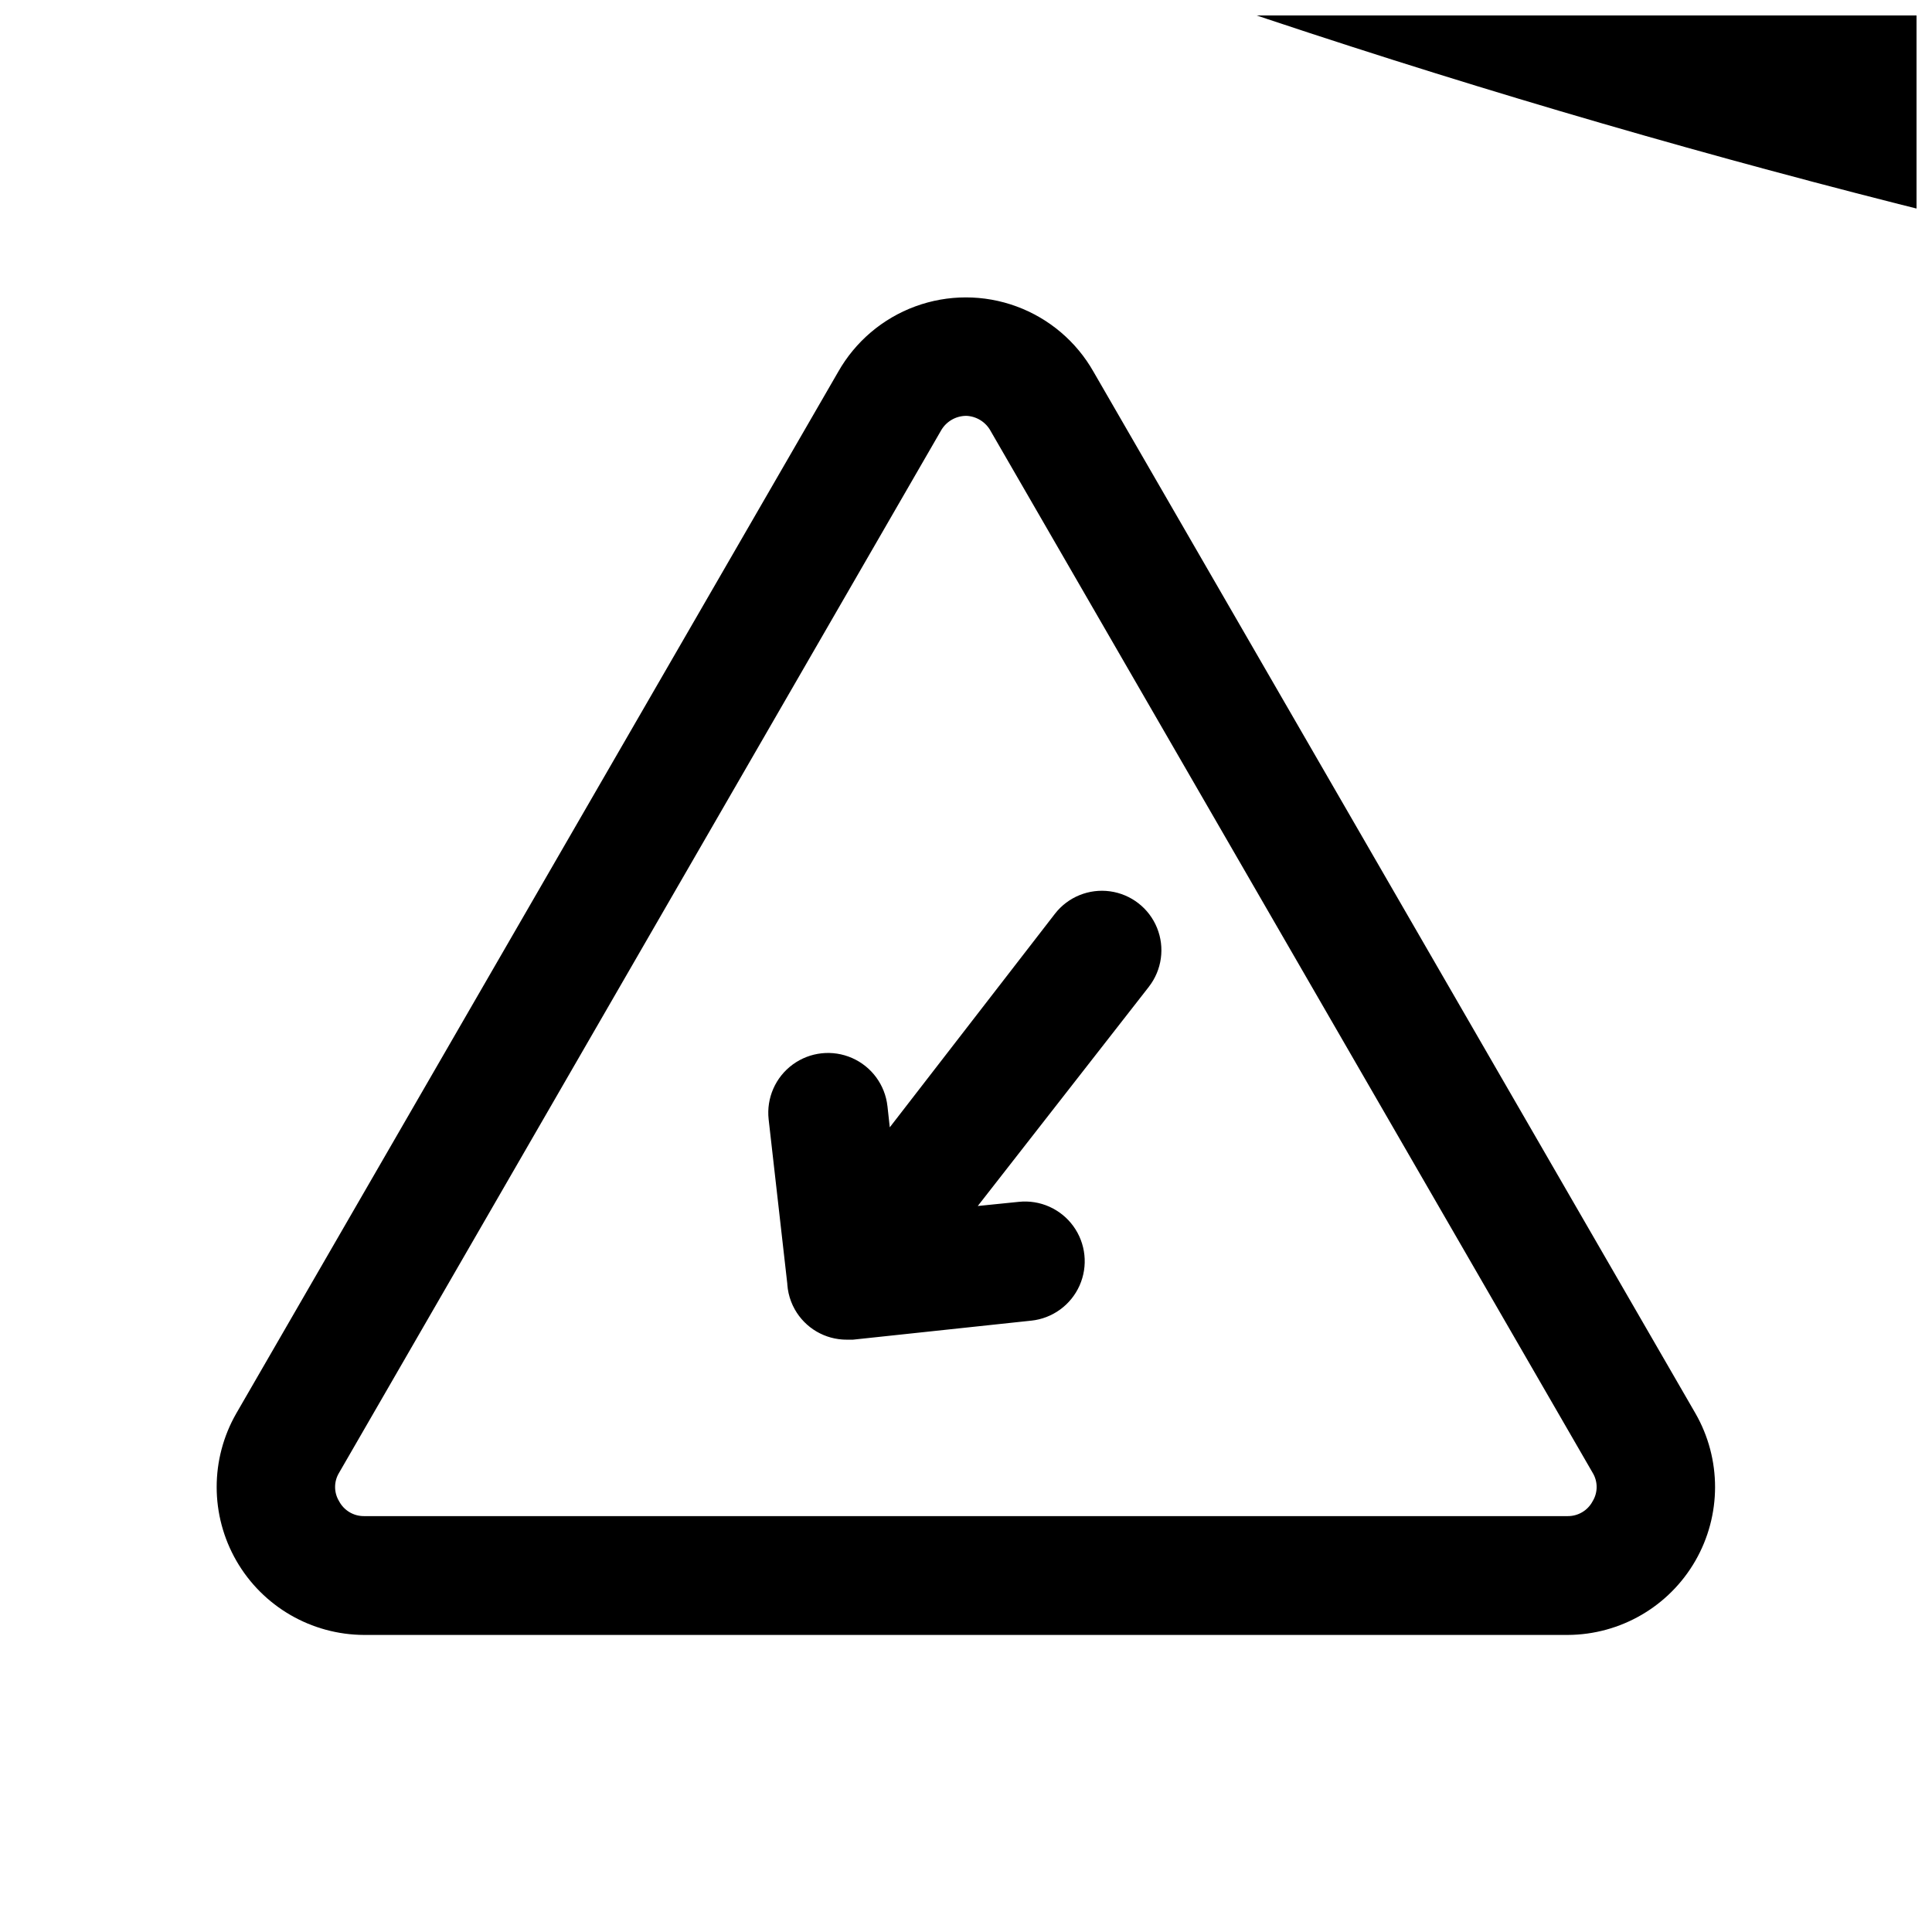 <?xml version="1.0" encoding="UTF-8"?>
<!-- Uploaded to: ICON Repo, www.svgrepo.com, Generator: ICON Repo Mixer Tools -->
<svg width="800px" height="800px" version="1.1" viewBox="144 144 512 512" xmlns="http://www.w3.org/2000/svg">
 <defs>
  <clipPath id="a">
   <path d="m148.09 148.09h503.81v429.91h-503.81z"/>
  </clipPath>
 </defs>
 <g clip-path="url(#a)">
  <path d="m3582.3 577.28h-318.98c-13.961-0.055-26.844-7.527-33.816-19.625-6.973-12.098-6.984-26.992-0.031-39.102l159.49-275.99c4.539-8.027 11.781-14.18 20.438-17.359 8.656-3.18 18.164-3.18 26.82 0 8.656 3.18 15.898 9.332 20.441 17.359l159.49 276.15-0.004-0.004c6.953 12.109 6.941 27.004-0.031 39.102s-19.855 19.574-33.816 19.625zm-159.49-323.07c-2.707 0.039-5.203 1.469-6.613 3.781l-159.48 276.31c-1.422 2.316-1.422 5.234 0 7.555 1.293 2.445 3.844 3.965 6.609 3.938h318.98c2.766 0.027 5.316-1.492 6.613-3.938 1.418-2.32 1.418-5.238 0-7.555l-159.49-276c-1.305-2.457-3.832-4.019-6.613-4.094zm-52.586 259.46v0.004c-3.406 0-6.719-1.105-9.445-3.148-3.965-2.977-6.297-7.641-6.297-12.598v-38.887c-0.035-3.461 1.07-6.836 3.148-9.605l67.699-87.695v0.004c2.551-3.293 6.305-5.441 10.434-5.973 4.133-0.531 8.305 0.598 11.609 3.137l38.414 28.812c3.285 2.539 5.438 6.273 5.984 10.391 0.652 4.156-0.492 8.391-3.152 11.652l-66.281 85.961c-1.984 2.613-4.738 4.539-7.871 5.512l-38.887 11.809v-0.004c-1.738 0.52-3.547 0.73-5.356 0.633zm15.742-49.121v12.121l13.539-4.094 53.688-69.59-12.438-9.445zm-811.45 112.73-318.81 0.004c-13.965-0.055-26.848-7.527-33.82-19.625-6.973-12.098-6.984-26.992-0.031-39.102l159.49-275.99c4.539-8.027 11.785-14.18 20.441-17.359 8.656-3.18 18.16-3.18 26.816 0 8.656 3.18 15.902 9.332 20.441 17.359l159.49 276.15v-0.004c6.953 12.109 6.941 27.004-0.031 39.102-6.973 12.098-19.855 19.574-33.82 19.625zm-159.32-323.07c-2.711 0.039-5.207 1.469-6.613 3.781l-159.49 276.31c-1.418 2.316-1.418 5.234 0 7.555 1.297 2.445 3.848 3.965 6.613 3.938h318.97c2.769 0.027 5.32-1.492 6.613-3.938 1.418-2.32 1.418-5.238 0-7.555l-159.49-276c-1.305-2.457-3.828-4.019-6.609-4.094zm31.488 270.8h-62.977v0.004c-3.797 0.043-7.484-1.289-10.375-3.75-2.894-2.457-4.801-5.879-5.371-9.633l-16.688-109.27c-0.695-4.566 0.652-9.207 3.684-12.691 3.031-3.488 7.441-5.465 12.059-5.414h94.465c4.523 0.008 8.824 1.957 11.809 5.356 2.992 3.406 4.371 7.938 3.777 12.438l-14.641 109.26c-0.5 3.812-2.375 7.309-5.277 9.832-2.898 2.523-6.621 3.898-10.465 3.867zm-49.91-31.488h36.211l10.547-77.773h-58.727zm35.266-77.773h-33.691c-4.176 0-8.18-1.66-11.133-4.609-2.953-2.953-4.613-6.957-4.613-11.133v-36.684c0-4.176 1.66-8.184 4.613-11.133 2.953-2.953 6.957-4.613 11.133-4.613h33.691c4.176 0 8.18 1.66 11.133 4.613 2.953 2.949 4.613 6.957 4.613 11.133v36.684c0 4.176-1.66 8.18-4.613 11.133-2.953 2.949-6.957 4.609-11.133 4.609zm-17.949-31.488h2.203v-5.195h-2.203zm-847.03 193.02h-318.98c-13.961-0.055-26.844-7.527-33.816-19.625s-6.984-26.992-0.031-39.102l159.49-275.99c4.539-8.027 11.781-14.18 20.438-17.359 8.656-3.18 18.164-3.18 26.82 0 8.656 3.18 15.898 9.332 20.441 17.359l159.48 275.99c6.957 12.109 6.941 27.004-0.031 39.102s-19.855 19.57-33.816 19.625zm-166.1-318.98-159.48 276c-1.422 2.316-1.422 5.234 0 7.555 1.293 2.445 3.844 3.965 6.609 3.938h318.98c2.766 0.027 5.316-1.492 6.613-3.938 1.418-2.32 1.418-5.238 0-7.555l-159.49-276c-1.332-2.402-3.863-3.898-6.613-3.898s-5.281 1.496-6.613 3.898zm-26.293 156.18v0.004c0-4.176-1.656-8.18-4.609-11.133-2.953-2.953-6.957-4.613-11.133-4.613h-15.746c-5.625 0-10.82 3-13.633 7.871s-2.812 10.875 0 15.746c2.812 4.871 8.008 7.871 13.633 7.871h15.746c4.203 0 8.23-1.68 11.188-4.668 2.957-2.984 4.598-7.031 4.555-11.234zm110.21 0 0.004 0.004c0-4.176-1.66-8.18-4.613-11.133-2.953-2.953-6.957-4.613-11.133-4.613h-61.559c-5.625 0-10.82 3-13.633 7.871s-2.812 10.875 0 15.746c2.812 4.871 8.008 7.871 13.633 7.871h62.031c4.203 0 8.23-1.68 11.188-4.668 2.961-2.984 4.598-7.031 4.559-11.234zm-110.21 48.648v0.004c0-4.176-1.656-8.18-4.609-11.133-2.953-2.953-6.957-4.613-11.133-4.613h-15.746c-5.625 0-10.82 3.004-13.633 7.875-2.812 4.871-2.812 10.871 0 15.742s8.008 7.871 13.633 7.871h15.746c4.203 0 8.23-1.68 11.188-4.664 2.957-2.988 4.598-7.035 4.555-11.234zm110.21 0 0.004 0.004c0-4.176-1.66-8.18-4.613-11.133s-6.957-4.613-11.133-4.613h-61.559c-5.625 0-10.82 3.004-13.633 7.875-2.812 4.871-2.812 10.871 0 15.742s8.008 7.871 13.633 7.871h62.031c4.203 0 8.23-1.68 11.188-4.664 2.961-2.988 4.598-7.035 4.559-11.234zm-112.25 48.648v0.004c0-4.176-1.656-8.18-4.609-11.133-2.953-2.953-6.957-4.609-11.133-4.609h-15.746c-5.621 0-10.82 3-13.633 7.871s-2.812 10.871 0 15.742 8.012 7.871 13.633 7.871h15.746c4.285 0.129 8.438-1.492 11.496-4.492 3.059-3.004 4.766-7.121 4.719-11.406zm110.21 0 0.004 0.004c0-4.176-1.66-8.18-4.613-11.133-2.953-2.953-6.957-4.609-11.133-4.609h-60.93c-5.625 0-10.82 3-13.633 7.871s-2.812 10.871 0 15.742 8.008 7.871 13.633 7.871h61.875c4.203 0.004 8.23-1.68 11.188-4.664 2.957-2.988 4.598-7.031 4.559-11.234zm-923.39 65.5h-318.97c-13.965-0.055-26.844-7.527-33.82-19.625-6.973-12.098-6.984-26.992-0.031-39.102l159.49-275.99c4.539-8.027 11.785-14.18 20.441-17.359 8.656-3.18 18.16-3.18 26.816 0 8.656 3.18 15.902 9.332 20.441 17.359l159.49 275.99c6.953 12.109 6.941 27.004-0.031 39.102-6.973 12.098-19.855 19.57-33.82 19.625zm-159.48-323.07c-2.75 0.043-5.269 1.543-6.613 3.938l-159.49 276.15c-1.418 2.316-1.418 5.234 0 7.555 1.297 2.445 3.848 3.965 6.613 3.938h318.97c2.769 0.027 5.32-1.492 6.613-3.938 1.418-2.32 1.418-5.238 0-7.555l-159.49-276c-1.305-2.457-3.828-4.019-6.609-4.094zm-29.914 244.82 47.23-5.039v0.004c5.625-0.594 10.508-4.141 12.809-9.305 2.301-5.168 1.672-11.168-1.652-15.746-3.324-4.574-8.836-7.031-14.461-6.438l-10.863 1.102 45.344-58.094-0.004-0.004c3.461-4.441 4.285-10.395 2.168-15.613-2.117-5.215-6.859-8.906-12.438-9.68-5.578-0.773-11.145 1.484-14.605 5.93l-67.699 87.535c-1.883 2.445-3.008 5.391-3.231 8.473-0.227 3.078 0.461 6.156 1.973 8.848 1.367 2.43 3.356 4.457 5.762 5.867 2.406 1.41 5.144 2.156 7.934 2.16zm0 0c4.156-0.434 7.965-2.504 10.594-5.754 2.629-3.25 3.859-7.406 3.418-11.562l-4.879-44.555h-0.004c-0.617-5.625-4.191-10.492-9.371-12.77-5.18-2.277-11.18-1.617-15.742 1.73-4.562 3.348-6.992 8.875-6.375 14.5l5.039 44.398c0.43 3.871 2.273 7.441 5.184 10.031 2.906 2.586 6.668 4.004 10.562 3.981zm-818.69 78.719-318.5 0.004c-6.941-0.039-13.75-1.945-19.703-5.519-5.957-3.574-10.844-8.684-14.145-14.793-3.473-5.918-5.305-12.656-5.305-19.52 0-6.867 1.832-13.605 5.305-19.523l159.49-275.84c3.363-6.023 8.273-11.035 14.227-14.523 5.949-3.488 12.723-5.32 19.621-5.316 6.898-0.004 13.672 1.828 19.625 5.316 5.949 3.488 10.859 8.5 14.227 14.523l159.49 276.15-0.004-0.004c3.477 5.922 5.309 12.66 5.309 19.523s-1.832 13.605-5.309 19.523c-3.402 5.961-8.332 10.914-14.281 14.344-5.949 3.43-12.699 5.219-19.566 5.18zm-165.63-319.45-159.48 276c-1.422 2.316-1.422 5.234 0 7.555 1.293 2.445 3.844 3.965 6.609 3.938h318.98c2.766 0.027 5.316-1.492 6.613-3.938 1.418-2.32 1.418-5.238 0-7.555l-159.49-276c-1.305-2.457-3.832-4.019-6.613-4.094-2.746 0.043-5.266 1.543-6.613 3.938zm51.957 232.86c1.512-2.691 2.195-5.769 1.973-8.848-0.223-3.078-1.348-6.023-3.234-8.469l-68.172-87.379 0.004-0.004c-2.578-3.266-6.34-5.383-10.469-5.883-4.133-0.504-8.293 0.652-11.574 3.207-3.293 2.555-5.438 6.305-5.969 10.438-0.531 4.129 0.594 8.305 3.133 11.605l45.344 58.094-10.863-1.102c-4.156-0.441-8.316 0.789-11.562 3.418-3.25 2.629-5.32 6.441-5.754 10.594-0.441 4.156 0.785 8.316 3.414 11.566 2.629 3.246 6.441 5.316 10.598 5.754l47.23 5.039h2.047c2.832 0.008 5.613-0.75 8.055-2.191 2.438-1.441 4.441-3.512 5.801-5.996zm1.891-5.984 4.879-44.398v0.004c0.441-4.133-0.766-8.27-3.359-11.516-2.598-3.242-6.367-5.328-10.496-5.805-4.156-0.488-8.336 0.699-11.613 3.301-3.277 2.598-5.387 6.398-5.863 10.555l-5.035 44.398c-0.441 4.156 0.785 8.312 3.414 11.562 2.629 3.25 6.441 5.32 10.598 5.754h1.73c3.891 0.023 7.656-1.395 10.562-3.981 2.906-2.59 4.754-6.16 5.184-10.031zm4142.7-915.52h-318.98c-6.894 0.008-13.672-1.828-19.621-5.312-5.949-3.488-10.863-8.504-14.227-14.523-3.477-5.922-5.305-12.66-5.305-19.523s1.828-13.602 5.305-19.523l159.49-275.84c3.363-6.019 8.273-11.031 14.227-14.52 5.949-3.488 12.723-5.324 19.621-5.316 6.898-0.008 13.672 1.828 19.621 5.316 5.953 3.488 10.863 8.5 14.23 14.52l159.49 276.15h-0.004c3.477 5.918 5.305 12.66 5.305 19.523s-1.828 13.602-5.305 19.523c-3.402 5.961-8.332 10.91-14.281 14.34-5.949 3.434-12.699 5.219-19.566 5.18zm-159.49-323.07c-2.707 0.039-5.203 1.465-6.613 3.777l-159.48 276.31c-1.422 2.32-1.422 5.238 0 7.559 1.293 2.445 3.844 3.961 6.609 3.934h318.98c2.766 0.027 5.316-1.488 6.613-3.934 1.418-2.32 1.418-5.238 0-7.559l-159.49-275.99c-1.328-2.434-3.84-3.988-6.613-4.094zm46.129 241.52v-0.004c3.293-2.551 5.441-6.301 5.973-10.434 0.531-4.133-0.598-8.305-3.137-11.605l-45.344-57.938 10.863 1.102c4.156 0.441 8.316-0.789 11.562-3.418 3.25-2.629 5.32-6.441 5.758-10.594 0.438-4.156-0.789-8.316-3.418-11.566-2.629-3.246-6.441-5.316-10.598-5.754l-47.23-5.039c-3.125-0.391-6.297 0.168-9.105 1.598-2.805 1.434-5.117 3.672-6.637 6.434-1.512 2.691-2.199 5.769-1.977 8.848 0.227 3.078 1.348 6.023 3.234 8.469l68.172 87.379v0.004c3.004 3.801 7.594 6.008 12.438 5.981 3.457-0.016 6.801-1.242 9.445-3.465zm-66.914-53.531 4.879-44.398h0.004c0.488-4.18-0.723-8.383-3.356-11.664-2.633-3.285-6.469-5.379-10.656-5.812-4.156-0.441-8.316 0.789-11.562 3.418-3.25 2.629-5.32 6.438-5.754 10.594l-4.879 44.398h-0.004c-0.441 4.133 0.766 8.27 3.359 11.512 2.598 3.246 6.367 5.332 10.496 5.809h1.73c3.871 0.027 7.613-1.371 10.516-3.926 2.902-2.555 4.766-6.09 5.231-9.93zm-827.35 135.08h-318.97c-6.898 0.008-13.672-1.828-19.625-5.312-5.949-3.488-10.859-8.504-14.227-14.523-3.473-5.922-5.305-12.66-5.305-19.523s1.832-13.602 5.305-19.523l159.49-275.84c3.363-6.019 8.277-11.031 14.227-14.52 5.953-3.488 12.727-5.324 19.625-5.316 6.894-0.008 13.672 1.828 19.621 5.316s10.863 8.5 14.227 14.52l159.49 276.15c3.473 5.918 5.305 12.66 5.305 19.523s-1.832 13.602-5.305 19.523c-3.406 5.961-8.336 10.91-14.281 14.34-5.949 3.434-12.703 5.219-19.57 5.18zm-159.48-323.07c-2.711 0.039-5.207 1.465-6.613 3.777l-159.49 276.31c-1.418 2.32-1.418 5.238 0 7.559 1.297 2.445 3.848 3.961 6.613 3.934h318.97c2.769 0.027 5.32-1.488 6.613-3.934 1.418-2.32 1.418-5.238 0-7.559l-159.49-275.99c-1.305-2.457-3.828-4.023-6.609-4.094zm-24.09 238.84 68.172-87.379c1.883-2.445 3.008-5.391 3.234-8.469 0.223-3.078-0.465-6.156-1.977-8.848-1.52-2.762-3.832-5.004-6.637-6.434-2.809-1.434-5.981-1.988-9.105-1.598l-47.23 5.039h-0.004c-4.152 0.434-7.965 2.508-10.594 5.754-2.629 3.25-3.859 7.41-3.418 11.562 0.438 4.156 2.508 7.969 5.758 10.598 3.246 2.629 7.406 3.856 11.562 3.414l10.863-1.102-45.344 58.094v0.004c-2.539 3.301-3.668 7.473-3.137 11.605 0.531 4.133 2.68 7.883 5.973 10.434 2.711 2.203 6.109 3.375 9.602 3.309 4.793-0.023 9.312-2.227 12.281-5.984zm62.977-37v0.004c4.125-0.477 7.898-2.562 10.492-5.809 2.598-3.242 3.805-7.379 3.363-11.512l-5.512-44.398c-0.438-4.156-2.508-7.965-5.754-10.594-3.25-2.629-7.41-3.859-11.566-3.418-4.184 0.434-8.023 2.527-10.656 5.812-2.633 3.281-3.84 7.484-3.356 11.664l4.879 44.398h0.004c0.426 3.867 2.273 7.441 5.18 10.027 2.91 2.59 6.672 4.008 10.562 3.984zm-886.39 121.23h-319.61c-6.894 0.008-13.672-1.828-19.621-5.312-5.949-3.488-10.863-8.504-14.227-14.523-3.473-5.922-5.305-12.66-5.305-19.523s1.832-13.602 5.305-19.523l159.49-275.84c3.363-6.019 8.273-11.031 14.227-14.52 5.949-3.488 12.723-5.324 19.621-5.316 6.898-0.008 13.672 1.828 19.621 5.316 5.953 3.488 10.863 8.5 14.23 14.52l159.48 276c3.477 5.918 5.305 12.656 5.305 19.52 0 6.867-1.828 13.605-5.305 19.523-3.383 5.992-8.305 10.973-14.254 14.434-5.949 3.457-12.711 5.269-19.594 5.246zm-166.73-318.97-159.48 275.99c-1.422 2.32-1.422 5.238 0 7.559 1.293 2.445 3.844 3.961 6.609 3.934h318.98c2.766 0.027 5.316-1.488 6.613-3.934 1.418-2.32 1.418-5.238 0-7.559l-159.49-275.99c-1.348-2.398-3.863-3.894-6.613-3.938-2.746 0.043-5.266 1.539-6.613 3.938zm24.09 236.16v-110.21c0.258-3.301-0.531-6.602-2.254-9.426-1.727-2.828-4.297-5.039-7.352-6.32-2.852-1.227-6-1.578-9.055-1.02-3.055 0.559-5.875 2.012-8.105 4.168l-34.48 33.219v0.004c-2.981 2.953-4.656 6.981-4.656 11.176 0 4.199 1.676 8.223 4.656 11.18 2.957 2.981 6.981 4.656 11.18 4.656 4.199 0 8.223-1.676 11.18-4.656l7.871-7.559v74.785c0 4.176 1.66 8.18 4.609 11.133 2.953 2.953 6.957 4.609 11.133 4.609 4.094-0.121 7.981-1.832 10.828-4.773 2.852-2.938 4.445-6.875 4.445-10.969zm26.293-67.383c2.93-2.953 4.578-6.941 4.578-11.102s-1.648-8.148-4.578-11.098l-31.488-31.488c-2.949-2.934-6.941-4.578-11.102-4.578-4.156 0-8.148 1.645-11.098 4.578-2.934 2.949-4.578 6.938-4.578 11.098s1.645 8.148 4.578 11.102l31.488 31.488c2.984 3.043 7.074 4.746 11.336 4.723 4.164-0.227 8.074-2.094 10.863-5.195zm-891.9 150.2h-318.97c-6.898 0.008-13.672-1.828-19.621-5.312-5.953-3.488-10.863-8.504-14.23-14.523-3.473-5.922-5.305-12.66-5.305-19.523s1.832-13.602 5.305-19.523l159.49-275.84c3.363-6.019 8.277-11.031 14.227-14.52 5.953-3.488 12.727-5.324 19.625-5.316 6.894-0.008 13.672 1.828 19.621 5.316 5.949 3.488 10.863 8.5 14.227 14.52l159.49 276c3.473 5.918 5.305 12.656 5.305 19.52 0 6.867-1.832 13.605-5.305 19.523-3.387 5.992-8.305 10.973-14.254 14.434-5.949 3.457-12.715 5.269-19.598 5.246zm-166.1-318.97-159.49 275.99c-1.418 2.32-1.418 5.238 0 7.559 1.297 2.445 3.848 3.961 6.613 3.934h318.97c2.769 0.027 5.32-1.488 6.613-3.934 1.418-2.32 1.418-5.238 0-7.559l-159.49-275.99c-1.344-2.398-3.863-3.894-6.609-3.938-2.75 0.043-5.269 1.539-6.613 3.938zm14.484 250.33v-0.004c2.844-1.203 5.273-3.219 6.981-5.797 1.707-2.574 2.621-5.594 2.621-8.688v-110.21c0-4.176-1.656-8.18-4.609-11.133s-6.957-4.609-11.133-4.609-8.18 1.656-11.133 4.609-4.613 6.957-4.613 11.133v73.684l-7.871-7.559c-2.957-2.981-6.981-4.656-11.176-4.656-4.199 0-8.223 1.676-11.18 4.656-2.981 2.957-4.656 6.981-4.656 11.18 0 4.195 1.676 8.223 4.656 11.176l34.48 33.219v0.004c2.957 2.848 6.91 4.43 11.02 4.406 2.297 0.016 4.566-0.527 6.613-1.574zm5.039-3.465 31.488-31.488c2.93-2.949 4.578-6.941 4.578-11.102 0-4.16-1.648-8.148-4.578-11.098-2.953-2.934-6.941-4.578-11.102-4.578s-8.148 1.645-11.098 4.578l-31.488 31.488c-2.934 2.949-4.578 6.938-4.578 11.098 0 4.16 1.645 8.152 4.578 11.102 2.957 2.852 6.91 4.434 11.02 4.406 4.184 0.023 8.207-1.617 11.18-4.566zm-861.04 72.266h-318.98c-6.91-0.012-13.695-1.867-19.648-5.387-5.953-3.516-10.855-8.559-14.199-14.609-3.473-5.922-5.305-12.66-5.305-19.523s1.832-13.602 5.305-19.523l159.49-275.84c3.363-6.019 8.273-11.031 14.227-14.52 5.949-3.488 12.723-5.324 19.621-5.316 6.898-0.008 13.672 1.828 19.625 5.316 5.949 3.488 10.859 8.5 14.227 14.52l159.49 276.15h-0.004c3.477 5.918 5.309 12.66 5.309 19.523s-1.832 13.602-5.309 19.523c-3.402 5.961-8.332 10.91-14.281 14.34-5.949 3.434-12.699 5.219-19.566 5.18zm-166.1-319.13-159.48 275.99c-1.422 2.32-1.422 5.238 0 7.559 1.293 2.445 3.844 3.961 6.609 3.934h318.98c2.766 0.027 5.316-1.488 6.613-3.934 1.418-2.32 1.418-5.238 0-7.559l-159.49-275.99c-1.348-2.398-3.863-3.894-6.613-3.938-2.746 0.043-5.266 1.539-6.613 3.938zm-22.355 247.02 79.824-76.832c2.981-2.953 4.656-6.981 4.656-11.176 0-4.199-1.676-8.223-4.656-11.18-2.953-2.934-6.941-4.578-11.102-4.578-4.16 0-8.148 1.645-11.098 4.578l-79.824 76.832c-2.934 2.949-4.578 6.938-4.578 11.098 0 4.16 1.645 8.152 4.578 11.102 2.957 3.102 7.051 4.863 11.336 4.879 4.121-0.141 8.02-1.895 10.863-4.879zm78.719 1.418c2.934-2.949 4.578-6.941 4.578-11.102 0-4.16-1.645-8.148-4.578-11.098l-76.832-79.824h0.004c-2.949-2.93-6.941-4.578-11.102-4.578-4.16 0-8.148 1.648-11.098 4.578-2.981 2.957-4.656 6.981-4.656 11.18s1.676 8.223 4.656 11.18l76.832 79.824-0.004-0.004c2.984 3.043 7.074 4.75 11.336 4.723 3.977-0.301 7.691-2.102 10.395-5.039zm4140.7-936.93h-319.45c-6.879 0.023-13.645-1.789-19.594-5.246-5.949-3.461-10.871-8.441-14.254-14.434-3.477-5.918-5.305-12.66-5.305-19.523 0-6.863 1.828-13.602 5.305-19.523l159.49-276.15c3.383-5.992 8.305-10.973 14.254-14.434 5.949-3.457 12.711-5.269 19.594-5.246 6.883-0.023 13.645 1.789 19.594 5.246 5.949 3.461 10.871 8.441 14.258 14.434l159.49 276.15-0.004-0.004c3.477 5.922 5.305 12.66 5.305 19.523 0 6.863-1.828 13.605-5.305 19.523-3.402 5.961-8.332 10.914-14.281 14.344-5.949 3.43-12.699 5.219-19.566 5.18zm-159.96-323.23c-2.707 0.039-5.203 1.469-6.613 3.781l-159.49 276.15 0.004-0.004c-1.422 2.32-1.422 5.238 0 7.559 1.293 2.445 3.844 3.965 6.609 3.938h318.98c2.766 0.027 5.316-1.492 6.613-3.938 1.418-2.32 1.418-5.238 0-7.559l-159.49-275.84c-1.305-2.457-3.832-4.019-6.613-4.094zm0 278.04v0.004c-15.281 0.02-30.191-4.711-42.668-13.543-16.004-11.398-26.867-28.656-30.227-48.016-3.266-19.363 1.262-39.23 12.594-55.262 11.422-15.961 28.691-26.758 48.039-30.031 19.348-3.273 39.207 1.238 55.242 12.555 15.883 11.168 26.742 28.129 30.23 47.23 3.301 19.363-1.23 39.242-12.598 55.262-13.809 19.852-36.43 31.719-60.613 31.805zm0-116.51v0.004c-13.809 0.047-26.754 6.723-34.793 17.949-6.418 9.152-9.016 20.449-7.242 31.488 1.977 11.125 8.254 21.02 17.477 27.551 9.227 6.469 20.633 9.039 31.746 7.152 11.109-1.887 21.031-8.074 27.605-17.227 6.418-9.156 9.016-20.449 7.242-31.488-1.977-11.125-8.254-21.023-17.473-27.555-7.156-5.141-15.75-7.894-24.562-7.871zm47.23 4.094-25.82-18.262-68.641 95.254 25.82 18.105zm-894.73 157.44-319.6 0.004c-6.883 0.023-13.645-1.789-19.594-5.25-5.953-3.457-10.871-8.438-14.258-14.43-3.473-5.922-5.305-12.66-5.305-19.523 0-6.863 1.832-13.602 5.305-19.523l159.49-275.99c3.387-5.992 8.305-10.973 14.254-14.434 5.949-3.457 12.715-5.269 19.598-5.246 6.879-0.023 13.645 1.789 19.594 5.246 5.949 3.461 10.871 8.441 14.254 14.434l159.49 276.15v-0.004c3.473 5.922 5.305 12.66 5.305 19.523 0 6.863-1.832 13.605-5.305 19.523-3.406 5.961-8.336 10.914-14.281 14.344-5.949 3.43-12.703 5.219-19.57 5.18zm-160.11-323.07c-2.711 0.039-5.207 1.469-6.613 3.781l-159.49 276.15v-0.004c-1.418 2.32-1.418 5.238 0 7.559 1.297 2.445 3.848 3.965 6.613 3.938h318.97c2.769 0.027 5.32-1.492 6.613-3.938 1.418-2.32 1.418-5.238 0-7.559l-159.49-275.84c-1.305-2.457-3.828-4.019-6.609-4.094zm53.531 263.55-53.531-28.184-53.531 28.184 10.234-59.672-43.297-42.348 59.828-8.66 26.766-54.316 26.766 54.16 59.828 8.66-43.297 42.195zm-53.531-62.977 11.652 6.141-2.203-12.91 9.445-9.289-13.066-1.891-5.824-11.809-5.824 11.809-13.066 1.891 9.445 9.289-2.203 12.91zm-848.13 123.28h-318.98c-6.977-0.07-13.805-2.023-19.762-5.652-5.957-3.629-10.824-8.805-14.086-14.973-3.473-5.918-5.305-12.656-5.305-19.52 0-6.863 1.832-13.605 5.305-19.523l159.49-275.84c3.363-6.023 8.273-11.035 14.227-14.523 5.949-3.488 12.723-5.32 19.621-5.312 6.898-0.008 13.672 1.824 19.621 5.312 5.953 3.488 10.863 8.5 14.23 14.523l159.49 276.15-0.004-0.004c3.477 5.922 5.305 12.66 5.305 19.523 0 6.863-1.828 13.605-5.305 19.523-3.402 5.961-8.332 10.914-14.281 14.344s-12.699 5.219-19.566 5.18zm-166.1-319.76-159.48 276c-1.422 2.316-1.422 5.238 0 7.555 1.293 2.445 3.844 3.965 6.609 3.938h318.98c2.766 0.027 5.316-1.492 6.613-3.938 1.418-2.316 1.418-5.238 0-7.555l-159.49-276c-1.348-2.394-3.863-3.894-6.613-3.934-2.746 0.039-5.266 1.539-6.613 3.934zm62.031 213.02h-110.21v0.004c-5.559-0.004-10.703-2.934-13.539-7.715-2.812-4.871-2.812-10.875 0-15.746l55.418-102.49c1.809-3.348 4.766-5.93 8.328-7.266 3.562-1.336 7.488-1.336 11.055 0 3.562 1.336 6.519 3.918 8.328 7.266l54.473 101.86c1.383 2.394 2.109 5.109 2.109 7.871 0 2.766-0.727 5.481-2.109 7.875-1.359 2.484-3.363 4.555-5.801 5.996s-5.223 2.195-8.055 2.188zm-84.387-31.488h57.938l-28.969-53.84zm100.13 54.637c0-4.176-1.66-8.184-4.613-11.133-2.953-2.953-6.957-4.613-11.133-4.613h-110.21c-4.176 0-8.18 1.66-11.133 4.613-2.953 2.949-4.609 6.957-4.609 11.133 0 4.172 1.656 8.18 4.609 11.133 2.953 2.949 6.957 4.609 11.133 4.609h110.21c4.176 0 8.18-1.66 11.133-4.609 2.953-2.953 4.613-6.961 4.613-11.133zm-919.3 82.656h-318.97c-6.883 0.02-13.645-1.789-19.594-5.25-5.949-3.457-10.871-8.441-14.258-14.434-3.473-5.918-5.305-12.656-5.305-19.52 0-6.863 1.832-13.605 5.305-19.523l159.49-275.84c3.363-6.023 8.277-11.035 14.227-14.523 5.953-3.488 12.727-5.32 19.625-5.312 6.894-0.008 13.672 1.824 19.621 5.312 5.949 3.488 10.863 8.5 14.227 14.523l159.49 276.15v-0.004c3.473 5.922 5.305 12.66 5.305 19.523 0 6.863-1.832 13.605-5.305 19.523-3.406 5.961-8.336 10.914-14.281 14.344-5.949 3.43-12.703 5.219-19.57 5.18zm-166.1-318.82-159.49 276c-1.418 2.316-1.418 5.238 0 7.555 1.297 2.445 3.848 3.965 6.613 3.938h318.97c2.769 0.027 5.32-1.492 6.613-3.938 1.418-2.316 1.418-5.238 0-7.555l-159.49-276c-1.344-2.394-3.863-3.894-6.609-3.934-2.75 0.039-5.269 1.539-6.613 3.934zm53.844 281.98c-4.363-0.012-8.527-1.836-11.492-5.039l-41.723-44.242-41.25 0.004c-4.176 0-8.18-1.66-11.133-4.613-2.953-2.953-4.609-6.957-4.609-11.133v-47.23c0-4.176 1.656-8.18 4.609-11.133 2.953-2.953 6.957-4.613 11.133-4.613h41.094l42.98-41.562c2.215-2.184 5.023-3.664 8.078-4.254 3.055-0.586 6.215-0.258 9.082 0.949 2.871 1.215 5.316 3.254 7.027 5.859 1.707 2.609 2.606 5.664 2.578 8.781v141.7c-0.027 3.129-0.988 6.176-2.754 8.754-1.766 2.578-4.262 4.574-7.164 5.731-1.98 1.145-4.184 1.84-6.457 2.047zm-78.719-80.766h32.906-0.004c4.309 0.059 8.406 1.879 11.336 5.039l18.738 20.309v-64.867l-20.781 20.152h-0.004c-2.957 2.852-6.91 4.434-11.02 4.41h-31.172zm-816.33 117.77h-319.29c-6.894 0.008-13.672-1.828-19.621-5.316-5.949-3.488-10.863-8.5-14.227-14.523-3.473-5.918-5.305-12.656-5.305-19.52 0-6.863 1.832-13.605 5.305-19.523l159.49-275.84c3.363-6.023 8.273-11.035 14.227-14.523 5.949-3.488 12.723-5.32 19.621-5.312 6.898-0.008 13.672 1.824 19.625 5.312 5.949 3.488 10.859 8.5 14.227 14.523l159.49 276.15-0.004-0.004c3.477 5.922 5.309 12.66 5.309 19.523 0 6.863-1.832 13.605-5.309 19.523-3.402 5.961-8.332 10.914-14.281 14.344-5.949 3.43-12.699 5.219-19.566 5.18zm-166.42-318.98-159.49 276.15h0.004c-1.422 2.32-1.422 5.238 0 7.559 1.293 2.441 3.844 3.961 6.609 3.934h318.98c2.766 0.027 5.316-1.492 6.613-3.934 1.418-2.32 1.418-5.238 0-7.559l-159.49-276.15c-1.348-2.394-3.863-3.894-6.613-3.934-2.746 0.039-5.266 1.539-6.613 3.934zm77.777 197.27c0-4.176-1.66-8.18-4.613-11.133-2.949-2.953-6.957-4.609-11.133-4.609h-110.21c-4.176 0-8.18 1.656-11.133 4.609s-4.609 6.957-4.609 11.133c0 4.176 1.656 8.18 4.609 11.133s6.957 4.613 11.133 4.613h110.21c4.203 0 8.234-1.68 11.191-4.668 2.957-2.988 4.598-7.031 4.555-11.234zm4118.8-885.76-318.98 0.004c-6.879 0.02-13.645-1.789-19.594-5.25-5.949-3.457-10.871-8.441-14.254-14.43-3.477-5.922-5.305-12.66-5.305-19.523s1.828-13.605 5.305-19.523l159.49-276.15c3.383-5.988 8.305-10.973 14.254-14.43 5.949-3.461 12.711-5.273 19.594-5.25 6.883-0.023 13.645 1.789 19.594 5.25 5.949 3.457 10.871 8.441 14.258 14.43l159.49 276.15h-0.004c3.477 5.918 5.305 12.66 5.305 19.523s-1.828 13.602-5.305 19.523c-3.402 5.961-8.332 10.91-14.281 14.34-5.949 3.434-12.699 5.219-19.566 5.18zm-159.49-323.22c-2.707 0.039-5.203 1.465-6.613 3.777l-159.49 276.15h0.004c-1.422 2.32-1.422 5.238 0 7.555 1.293 2.445 3.844 3.965 6.609 3.938h318.98c2.766 0.027 5.316-1.492 6.613-3.938 1.418-2.316 1.418-5.234 0-7.555l-159.49-275.84c-1.305-2.457-3.832-4.019-6.613-4.094zm15.742 256.63v-110.21l0.004-0.004c0-4.176-1.66-8.18-4.613-11.133-2.953-2.949-6.957-4.609-11.133-4.609s-8.18 1.66-11.133 4.609c-2.953 2.953-4.609 6.957-4.609 11.133v110.21c0 4.176 1.656 8.18 4.609 11.133s6.957 4.609 11.133 4.609c4.289 0.004 8.391-1.742 11.363-4.832 2.969-3.09 4.551-7.258 4.383-11.539zm55.418-55.418 0.004-0.004c0-4.172-1.66-8.18-4.613-11.133-2.953-2.949-6.957-4.609-11.133-4.609h-110.21c-4.176 0-8.18 1.66-11.133 4.609-2.953 2.953-4.609 6.961-4.609 11.133 0 4.176 1.656 8.184 4.609 11.133 2.953 2.953 6.957 4.613 11.133 4.613h110.21c4.176 0 8.18-1.66 11.133-4.613 2.953-2.949 4.613-6.957 4.613-11.133zm-919.3 121.86-318.97-0.004c-6.883 0.023-13.645-1.789-19.594-5.246-5.953-3.457-10.871-8.441-14.258-14.434-3.473-5.918-5.305-12.656-5.305-19.523 0-6.863 1.832-13.602 5.305-19.52l159.49-276c3.387-5.988 8.305-10.973 14.254-14.43 5.949-3.461 12.715-5.273 19.598-5.25 6.879-0.023 13.645 1.789 19.594 5.25 5.949 3.457 10.871 8.441 14.254 14.43l159.49 276.15c3.473 5.918 5.305 12.66 5.305 19.523s-1.832 13.602-5.305 19.523c-3.406 5.961-8.336 10.91-14.281 14.34-5.949 3.434-12.703 5.219-19.57 5.18zm-159.48-323.07c-2.711 0.039-5.207 1.465-6.613 3.777l-159.49 276.15c-1.418 2.32-1.418 5.238 0 7.555 1.297 2.445 3.848 3.965 6.613 3.938h318.97c2.769 0.027 5.32-1.492 6.613-3.938 1.418-2.316 1.418-5.234 0-7.555l-159.49-275.84c-1.305-2.457-3.828-4.019-6.609-4.094zm14.801 192.08v-110.21l-0.004-0.004c-0.223-3.852-1.855-7.484-4.582-10.215-2.731-2.727-6.363-4.359-10.215-4.582-3.879 0.227-7.535 1.883-10.266 4.641-2.734 2.762-4.348 6.438-4.535 10.316v110.21c0.188 3.879 1.801 7.555 4.535 10.312 2.731 2.762 6.387 4.418 10.266 4.644 3.902-0.23 7.578-1.906 10.316-4.703 2.734-2.793 4.332-6.504 4.481-10.41zm0.945 62.977v-20.469h-0.004c0-4.176-1.66-8.18-4.609-11.133-2.953-2.953-6.957-4.609-11.133-4.609s-8.184 1.656-11.133 4.609c-2.953 2.953-4.613 6.957-4.613 11.133v20.469c0 4.176 1.66 8.18 4.613 11.133 2.949 2.953 6.957 4.609 11.133 4.609 4.016 0.008 7.883-1.52 10.809-4.273 2.93-2.75 4.691-6.516 4.934-10.523zm-863.88 67.543-318.98-0.004c-6.848 0.055-13.594-1.707-19.539-5.109-5.945-3.402-10.883-8.32-14.309-14.254-3.473-5.918-5.305-12.66-5.305-19.523 0-6.863 1.832-13.602 5.305-19.523l159.49-275.84c3.363-6.019 8.273-11.031 14.227-14.52 5.949-3.488 12.723-5.324 19.621-5.316 6.898-0.008 13.672 1.828 19.621 5.316 5.953 3.488 10.863 8.5 14.23 14.52l159.49 276.15h-0.004c3.477 5.918 5.305 12.66 5.305 19.523s-1.828 13.602-5.305 19.523c-3.402 5.961-8.332 10.91-14.281 14.34-5.949 3.434-12.699 5.219-19.566 5.18zm-166.11-318.5-159.48 275.99c-1.422 2.32-1.422 5.238 0 7.559 1.293 2.445 3.844 3.961 6.609 3.934h318.98c2.766 0.027 5.316-1.488 6.613-3.934 1.418-2.32 1.418-5.238 0-7.559l-159.49-275.99c-1.348-2.398-3.863-3.894-6.613-3.938-2.746 0.043-5.266 1.539-6.613 3.938zm78.719 266.23h-144.05c-4.176 0-8.18-1.656-11.133-4.609s-4.613-6.957-4.613-11.133v-97.77c0-4.176 1.66-8.184 4.613-11.133 2.953-2.953 6.957-4.613 11.133-4.613h143.9-0.004c4.176 0 8.18 1.66 11.133 4.613 2.953 2.949 4.613 6.957 4.613 11.133v97.77c-0.043 4.148-1.719 8.113-4.668 11.031-2.949 2.918-6.93 4.555-11.078 4.555zm-128.16-31.488h112.41v-66.281h-112.57zm65.652-15.742 71.949-53.688h0.004c3.34-2.504 5.547-6.234 6.141-10.367 0.59-4.137-0.488-8.336-2.992-11.676-2.504-3.34-6.234-5.547-10.367-6.137-4.137-0.594-8.332 0.484-11.676 2.988l-62.977 47.23-62.977-47.23h0.004c-3.344-2.504-7.539-3.582-11.676-2.988-4.133 0.59-7.863 2.797-10.367 6.137s-3.582 7.539-2.992 11.676c0.59 4.133 2.801 7.863 6.141 10.367l71.949 53.688c2.727 2.043 6.039 3.148 9.449 3.148 3.691 0.133 7.316-1.039 10.23-3.305zm-857.58 100.13h-319.13c-6.914-0.012-13.699-1.867-19.652-5.383-5.949-3.519-10.855-8.562-14.199-14.613-3.473-5.918-5.305-12.66-5.305-19.523 0-6.863 1.832-13.602 5.305-19.523l159.49-275.84c3.363-6.019 8.277-11.031 14.227-14.52 5.953-3.488 12.727-5.324 19.625-5.316 6.894-0.008 13.672 1.828 19.621 5.316 5.949 3.488 10.863 8.5 14.227 14.52l159.49 276.15c3.473 5.918 5.305 12.66 5.305 19.523s-1.832 13.602-5.305 19.523c-3.406 5.961-8.336 10.91-14.281 14.34-5.949 3.434-12.703 5.219-19.57 5.18zm-166.25-319.13-159.49 275.99c-1.418 2.32-1.418 5.238 0 7.559 1.297 2.445 3.848 3.961 6.613 3.934h318.97c2.769 0.027 5.32-1.488 6.613-3.934 1.418-2.32 1.418-5.238 0-7.559l-159.49-275.99c-1.344-2.398-3.863-3.894-6.609-3.938-2.75 0.043-5.269 1.539-6.613 3.938zm-8.031 221.99c-14.062-0.168-27.508-5.816-37.469-15.746-10.41-9.953-16.449-23.625-16.805-38.023-0.352-14.398 5.008-28.352 14.914-38.809 9.961-10.453 23.668-16.527 38.102-16.879 14.438-0.355 28.426 5.039 38.887 14.992 10.516 9.914 16.59 23.648 16.848 38.102 0.145 14.496-5.523 28.445-15.746 38.727-9.969 10.891-23.969 17.207-38.73 17.477zm0-77.145v-0.004c-6.297-0.023-12.332 2.539-16.688 7.086-4.176 4.383-6.438 10.246-6.289 16.301 0.145 6.051 2.691 11.801 7.074 15.973 4.394 4.227 10.289 6.519 16.383 6.371 6.09-0.148 11.871-2.723 16.051-7.156 4.086-4.219 6.348-9.871 6.297-15.746-0.191-5.977-2.738-11.633-7.082-15.742-4.035-4.379-9.641-6.984-15.586-7.242zm78.719 97.93 0.004-0.004c2.93-2.949 4.578-6.941 4.578-11.102 0-4.156-1.648-8.148-4.578-11.098l-39.832-37.629c-2.953-2.934-6.941-4.578-11.102-4.578-4.16 0-8.148 1.645-11.098 4.578-2.934 2.949-4.578 6.941-4.578 11.102 0 4.156 1.645 8.148 4.578 11.098l39.676 37.629h-0.004c2.922 2.812 6.812 4.391 10.863 4.406 4.512 0.289 8.926-1.375 12.125-4.562zm-913.16 76.359-318.03-0.004c-6.91-0.012-13.695-1.867-19.648-5.383-5.953-3.519-10.855-8.562-14.199-14.613-3.473-5.918-5.305-12.66-5.305-19.523 0-6.863 1.832-13.602 5.305-19.523l159.49-275.84c3.363-6.019 8.273-11.031 14.227-14.52 5.949-3.488 12.723-5.324 19.621-5.316 6.898-0.008 13.672 1.828 19.625 5.316 5.949 3.488 10.859 8.5 14.227 14.52l159.49 276.15h-0.004c3.477 5.918 5.309 12.66 5.309 19.523s-1.832 13.602-5.309 19.523c-3.402 5.961-8.332 10.91-14.281 14.34-5.949 3.434-12.699 5.219-19.566 5.18zm-165.15-319.14-159.49 276.15 0.004-0.004c-1.422 2.32-1.422 5.238 0 7.559 1.293 2.445 3.844 3.965 6.609 3.938h318.98c2.766 0.027 5.316-1.492 6.613-3.938 1.418-2.32 1.418-5.238 0-7.559l-159.49-276.15c-1.348-2.398-3.863-3.894-6.613-3.938-2.746 0.043-5.266 1.539-6.613 3.938zm-10.391 141.7h-31.488v15.742l-14.484 0.004v31.488h45.656zm78.719 15.742-14.48 0.004v-15.742h-31.488v47.23h45.5zm-78.719 62.977-45.973 0.004v31.488h14.168v15.742h31.488zm65.496 31.488h14.168v-31.488h-45.656v47.23h31.488zm4141.5-940.39h-318.98c-6.879 0.023-13.645-1.789-19.594-5.246-5.949-3.461-10.871-8.441-14.254-14.434-3.477-5.918-5.305-12.66-5.305-19.523 0-6.863 1.828-13.602 5.305-19.52l159.49-276.15c3.383-5.992 8.305-10.973 14.254-14.434 5.949-3.457 12.711-5.269 19.594-5.246 6.883-0.023 13.645 1.789 19.594 5.246 5.949 3.461 10.871 8.441 14.258 14.434l159.49 276.15h-0.004c3.477 5.918 5.305 12.656 5.305 19.52 0 6.863-1.828 13.605-5.305 19.523-3.402 5.961-8.332 10.914-14.281 14.344-5.949 3.43-12.699 5.219-19.566 5.18zm-159.49-323.22c-2.707 0.035-5.203 1.465-6.613 3.777l-159.49 276.15 0.004-0.004c-1.422 2.32-1.422 5.238 0 7.559 1.293 2.445 3.844 3.965 6.609 3.938h318.98c2.766 0.027 5.316-1.492 6.613-3.938 1.418-2.32 1.418-5.238 0-7.559l-159.49-275.84c-1.305-2.457-3.832-4.019-6.613-4.09zm-16.848 240.25h-14.641v-15.742h-31.488v47.23h45.5zm-14.641-62.977h14.012v-31.488h-45.5v47.23h31.488zm95.41-31.488h-45.5v31.488h13.066v15.742h31.488zm0 78.719h-31.488v15.742h-14.012v31.488l44.555 0.004zm-911.58 98.398-319.45 0.004c-6.883 0.02-13.645-1.789-19.594-5.25-5.953-3.457-10.871-8.441-14.258-14.434-3.473-5.918-5.305-12.656-5.305-19.52 0-6.863 1.832-13.605 5.305-19.523l159.49-275.84c3.387-5.992 8.305-10.973 14.254-14.434 5.949-3.457 12.715-5.269 19.598-5.246 6.879-0.023 13.645 1.789 19.594 5.246 5.949 3.461 10.871 8.441 14.254 14.434l159.49 276.15c3.473 5.918 5.305 12.656 5.305 19.52 0 6.863-1.832 13.605-5.305 19.523-3.406 5.961-8.336 10.914-14.281 14.344-5.949 3.43-12.703 5.219-19.57 5.18zm-159.96-322.91c-2.711 0.035-5.207 1.465-6.613 3.777l-159.49 276.15v-0.004c-1.418 2.32-1.418 5.238 0 7.559 1.297 2.445 3.848 3.965 6.613 3.938h318.97c2.769 0.027 5.32-1.492 6.613-3.938 1.418-2.32 1.418-5.238 0-7.559l-159.49-275.84c-1.305-2.457-3.828-4.019-6.609-4.09zm88.168 198.06h-0.004c-0.113-25.902-11.633-50.438-31.488-67.07-3.172-2.715-7.293-4.055-11.457-3.731-4.164 0.324-8.027 2.289-10.742 5.461-2.715 3.176-4.055 7.297-3.731 11.461 0.324 4.164 2.289 8.027 5.465 10.738 12.625 10.773 19.879 26.547 19.836 43.141 0 15.031-5.973 29.449-16.602 40.078s-25.043 16.602-40.078 16.602c-15.031 0-29.445-5.973-40.078-16.602-10.629-10.629-16.598-25.047-16.598-40.078-0.035-16.75 7.344-32.66 20.152-43.453 3.219-2.672 5.242-6.512 5.629-10.676 0.383-4.164-0.906-8.312-3.582-11.523-2.691-3.199-6.547-5.191-10.711-5.547-4.164-0.355-8.297 0.961-11.488 3.656-20 16.727-31.535 41.473-31.488 67.543 0 23.383 9.289 45.809 25.82 62.344 16.535 16.535 38.961 25.824 62.344 25.824 23.492 0.168 46.082-9.047 62.754-25.602 16.668-16.551 26.043-39.074 26.043-62.566zm-72.422 6.297-0.004-90.055c0-4.176-1.66-8.18-4.609-11.133-2.953-2.953-6.957-4.613-11.133-4.613s-8.184 1.66-11.133 4.613c-2.953 2.953-4.613 6.957-4.613 11.133v89.582c0 4.176 1.66 8.18 4.613 11.133 2.949 2.953 6.957 4.613 11.133 4.613 4.094 0 8.027-1.594 10.969-4.445 2.938-2.852 4.652-6.734 4.773-10.828zm-863.88 118.71h-318.98c-6.894 0.008-13.672-1.828-19.621-5.316-5.949-3.488-10.863-8.5-14.227-14.523-3.473-5.918-5.305-12.656-5.305-19.52 0-6.863 1.832-13.605 5.305-19.523l159.49-275.84c3.363-6.019 8.273-11.035 14.227-14.523 5.949-3.488 12.723-5.32 19.621-5.312 6.898-0.008 13.672 1.824 19.621 5.312 5.953 3.488 10.863 8.504 14.23 14.523l159.49 276.15h-0.004c3.477 5.918 5.305 12.656 5.305 19.52 0 6.863-1.828 13.605-5.305 19.523-3.402 5.961-8.332 10.914-14.281 14.344-5.949 3.43-12.699 5.219-19.566 5.18zm-166.11-318.98-159.48 276c-1.422 2.316-1.422 5.238 0 7.555 1.293 2.445 3.844 3.965 6.609 3.938h318.98c2.766 0.027 5.316-1.492 6.613-3.938 1.418-2.316 1.418-5.238 0-7.555l-159.49-276c-1.348-2.394-3.863-3.894-6.613-3.934-2.746 0.039-5.266 1.539-6.613 3.934zm95.41 277.88h-165.47l33.062-101.71c-7.668-9.797-11.824-21.879-11.809-34.32 0-14.711 5.832-28.824 16.223-39.242 10.387-10.418 24.484-16.293 39.195-16.336 14.688 0.043 28.758 5.894 39.141 16.281 10.387 10.383 16.238 24.453 16.277 39.141 0.125 11.234-3.231 22.234-9.602 31.488zm-122.02-31.488h75.098l-32.746-79.98 7.559-7.559-0.004 0.004c4.672-4.418 7.297-10.578 7.242-17.004 0.043-6.375-2.461-12.5-6.953-17.023s-10.602-7.066-16.977-7.066c-6.348 0-12.434 2.523-16.922 7.012-4.488 4.488-7.008 10.574-7.008 16.922-0.07 6.981 2.992 13.625 8.344 18.105l8.188 6.926zm-814.91 72.738h-318.98c-6.914-0.008-13.699-1.867-19.652-5.383-5.949-3.516-10.855-8.562-14.199-14.613-3.473-5.918-5.305-12.656-5.305-19.52 0-6.863 1.832-13.605 5.305-19.523l159.49-275.84c3.363-6.019 8.277-11.035 14.227-14.523 5.953-3.488 12.727-5.32 19.625-5.312 6.894-0.008 13.672 1.824 19.621 5.312 5.949 3.488 10.863 8.504 14.227 14.523l159.49 276.15c3.473 5.918 5.305 12.656 5.305 19.52 0 6.863-1.832 13.605-5.305 19.523-3.406 5.961-8.336 10.914-14.281 14.344-5.949 3.43-12.703 5.219-19.57 5.18zm-166.1-319.13-159.49 276c-1.418 2.316-1.418 5.238 0 7.555 1.297 2.445 3.848 3.965 6.613 3.938h318.97c2.769 0.027 5.32-1.492 6.613-3.938 1.418-2.316 1.418-5.238 0-7.555l-159.49-276c-1.344-2.394-3.863-3.894-6.609-3.934-2.75 0.039-5.269 1.539-6.613 3.934zm69.59 279.3-62.977-40.148-62.977 39.832v-153.03h125.95zm-94.465-121.86v64.395l31.488-20.152 31.488 19.996v-64.238zm-816.48 161.54h-319.14c-6.894 0.008-13.672-1.828-19.621-5.316s-10.863-8.5-14.227-14.523c-3.473-5.918-5.305-12.656-5.305-19.52 0-6.863 1.832-13.605 5.305-19.523l159.49-275.84c3.363-6.019 8.273-11.035 14.227-14.523 5.949-3.488 12.723-5.32 19.621-5.312 6.898-0.008 13.672 1.824 19.625 5.312 5.949 3.488 10.859 8.504 14.227 14.523l159.49 276.15h-0.004c3.477 5.918 5.309 12.656 5.309 19.52 0 6.863-1.832 13.605-5.309 19.523-3.402 5.961-8.332 10.914-14.281 14.344-5.949 3.43-12.699 5.219-19.566 5.18zm-166.26-318.98-159.49 276.15h0.004c-1.422 2.32-1.422 5.238 0 7.559 1.293 2.445 3.844 3.961 6.609 3.934h318.98c2.766 0.027 5.316-1.488 6.613-3.934 1.418-2.32 1.418-5.238 0-7.559l-159.49-276.15c-1.348-2.394-3.863-3.894-6.613-3.934-2.746 0.039-5.266 1.539-6.613 3.934zm55.262 253.32v0.004c-4.883-0.066-9.602-1.785-13.383-4.883l-53.215-43.766c-4.699-3.906-7.508-9.637-7.715-15.746 0.207-6.109 3.016-11.836 7.715-15.742l53.215-43.77c3.102-2.551 6.863-4.172 10.848-4.672 3.984-0.504 8.031 0.137 11.668 1.836 3.629 1.73 6.695 4.449 8.844 7.852 2.144 3.398 3.281 7.336 3.277 11.359v87.535c0.004 4.019-1.133 7.961-3.277 11.359-2.148 3.398-5.215 6.121-8.844 7.848-2.961 0.883-6.078 1.098-9.133 0.629zm-36.84-64.391 26.609 21.883v-43.77zm-9.762 8.031m-40.461 38.73 753.67-93.992c0-4.176-1.66-8.18-4.613-11.133s-6.957-4.613-11.133-4.613-8.18 1.66-11.133 4.613-4.609 6.957-4.609 11.133v93.52c0 4.176 1.656 8.18 4.609 11.133s6.957 4.609 11.133 4.609c2.129-97.855-34.699-192.55-102.39-263.25-67.688-70.699-160.69-111.61-258.54-113.75-97.855-2.129-192.55 34.703-263.25 102.39s-111.61 160.69-113.74 258.54zm4228.4-923.55-318.98 3723.3c-6.879 0.023-13.645-1.789-19.594-5.246-5.949-3.461-10.871-8.441-14.254-14.434-3.477-5.918-5.305-12.66-5.305-19.523s1.828-13.602 5.305-19.52l159.49-4000.1c3.383-5.988 8.305-10.973 14.254-14.43 5.949-3.461 12.711-5.269 19.594-5.25 6.883-0.02 13.645 1.789 19.594 5.25 5.949 3.457 10.871 8.441 14.258 14.43l159.49 276.15h-0.004c3.477 5.918 5.305 12.66 5.305 19.523s-1.828 13.602-5.305 19.523c-3.402 5.961-8.332 10.91-14.281 14.34-5.949 3.434-12.699 5.219-19.566 5.18zm-159.49-323.86c-2.707 0.039-5.203 1.465-6.613 3.777l-159.49 276.15h0.004c-1.422 2.32-1.422 5.238 0 7.559 1.293 2.441 3.844 3.961 6.609 3.934h318.98c2.766 0.027 5.316-1.492 6.613-3.934 1.418-2.32 1.418-5.238 0-7.559l-159.49-275.84c-1.305-2.457-3.832-4.019-6.613-4.094zm-48.648 257.26c-3.152-0.059-6.258-0.754-9.133-2.047-3.629-1.727-6.695-4.449-8.84-7.848-2.148-3.402-3.285-7.34-3.281-11.359v-87.539c-0.012-4 1.125-7.922 3.273-11.297 2.148-3.379 5.219-6.066 8.848-7.75 3.613-1.766 7.66-2.449 11.652-1.973 3.992 0.473 7.762 2.086 10.863 4.648l53.215 43.77v-0.004c4.699 3.906 7.508 9.637 7.715 15.746-0.207 6.109-3.016 11.836-7.715 15.742l-53.215 43.77c-3.602 3.555-8.34 5.727-13.383 6.141zm10.234-86.906v43.77l26.609-21.883zm108.32 68.645-0.004-93.207c0-4.176-1.656-8.18-4.609-11.133-2.953-2.953-6.957-4.609-11.133-4.609s-8.18 1.656-11.133 4.609c-2.953 2.953-4.613 6.957-4.613 11.133v93.52c0 4.176 1.66 8.18 4.613 11.133 2.953 2.953 6.957 4.613 11.133 4.613 4.231 0 8.285-1.703 11.246-4.723 2.961-3.019 4.582-7.106 4.496-11.336zm-918.04 84.074-318.98-0.004c-6.883 0.023-13.645-1.785-19.594-5.246-5.953-3.457-10.871-8.441-14.258-14.434-3.473-5.918-5.305-12.656-5.305-19.52 0-6.867 1.832-13.605 5.305-19.523l159.49-276c3.387-5.988 8.305-10.973 14.254-14.43 5.949-3.461 12.715-5.269 19.598-5.25 6.879-0.02 13.645 1.789 19.594 5.25 5.949 3.457 10.871 8.441 14.254 14.43l159.49 276.15c3.473 5.918 5.305 12.66 5.305 19.523s-1.832 13.602-5.305 19.523c-3.406 5.961-8.336 10.91-14.281 14.34-5.949 3.434-12.703 5.219-19.57 5.18zm-159.49-323.07c-2.711 0.039-5.207 1.465-6.613 3.777l-159.49 276.15c-1.418 2.32-1.418 5.238 0 7.559 1.297 2.441 3.848 3.961 6.613 3.934h318.97c2.769 0.027 5.32-1.492 6.613-3.934 1.418-2.32 1.418-5.238 0-7.559l-159.49-275.84c-1.305-2.457-3.828-4.019-6.609-4.094zm-25.504 258.52h-0.004c-3.875 0.012-7.684-1.02-11.02-2.988-3.387-1.938-6.203-4.734-8.168-8.105-1.961-3.371-3-7.203-3.012-11.105v-88.168 0.004c0.012-3.902 1.051-7.731 3.012-11.105 1.965-3.371 4.781-6.168 8.168-8.102 6.875-3.934 15.32-3.934 22.199 0l76.359 44.082c6.809 4.004 10.996 11.309 11.02 19.207-0.023 7.902-4.211 15.203-11.02 19.207l-76.359 44.082v0.004c-3.387 1.988-7.25 3.023-11.18 2.988zm9.289-94.465v56.047l48.492-28.023zm62.977 36.055m-894.42 122.8-319.45 4731.9c-501.71 3.574-991.68-151.78-1399.7-443.79-408-292.01-713.08-705.69-871.52-1181.7-158.44-476.05-162.1-990.05-10.461-1468.3 151.64-478.27 450.8-896.25 854.59-1194 403.8-297.79 891.5-460.11 1393.2-463.68-3.473-5.918-5.305-12.66-5.305-19.523 0-6.863 1.832-13.602 5.305-19.523l159.49-275.84c3.363-6.019 8.273-11.031 14.227-14.52 5.949-3.488 12.723-5.324 19.621-5.316 6.898-0.008 13.672 1.828 19.621 5.316 5.953 3.488 10.863 8.5 14.23 14.52l159.49 276.15h-0.004c3.477 5.918 5.305 12.66 5.305 19.523s-1.828 13.602-5.305 19.523c-3.402 5.961-8.332 10.91-14.281 14.34-5.949 3.434-12.699 5.219-19.566 5.18zm-166.58-318.82-159.48 275.99c-1.422 2.32-1.422 5.238 0 7.559 1.293 2.445 3.844 3.961 6.609 3.934h318.98c2.766 0.027 5.316-1.488 6.613-3.934 1.418-2.32 1.418-5.238 0-7.559l-159.49-275.99c-1.348-2.394-3.863-3.894-6.613-3.938-2.746 0.043-5.266 1.543-6.613 3.938zm31.488 267.65h-49.121c-12.875 0-25.227-5.106-34.344-14.191-9.121-9.09-14.262-21.426-14.305-34.301v-34.164c0.043-12.875 5.184-25.207 14.305-34.297 9.117-9.09 21.469-14.195 34.344-14.195h48.492c12.875 0 25.227 5.106 34.344 14.195 9.121 9.09 14.266 21.422 14.305 34.297v34.164c-0.039 12.875-5.184 25.211-14.305 34.301-9.117 9.086-21.469 14.191-34.344 14.191zm-48.492-99.66c-4.535-0.043-8.902 1.73-12.125 4.926-3.223 3.191-5.035 7.543-5.035 12.078v34.164c0.039 4.418 1.777 8.648 4.856 11.816 3.082 3.168 7.262 5.027 11.676 5.188h48.492c4.523 0 8.867-1.785 12.078-4.969 3.215-3.188 5.043-7.512 5.082-12.035v-34.164c0-4.535-1.812-8.887-5.035-12.078-3.223-3.195-7.59-4.969-12.125-4.926zm-823.89 151.46h-319.6c-6.945-0.039-13.75-1.945-19.707-5.516-5.957-3.574-10.84-8.684-14.145-14.793-3.473-5.918-5.305-12.66-5.305-19.523 0-6.863 1.832-13.602 5.305-19.523l159.49-275.84c3.363-6.019 8.277-11.031 14.227-14.52 5.953-3.488 12.727-5.324 19.625-5.316 6.894-0.008 13.672 1.828 19.621 5.316 5.949 3.488 10.863 8.5 14.227 14.52l159.49 276.15c3.473 5.918 5.305 12.66 5.305 19.523s-1.832 13.602-5.305 19.523c-3.406 5.961-8.336 10.91-14.281 14.34-5.949 3.434-12.703 5.219-19.57 5.18zm-166.73-319.45-159.49 275.99c-1.418 2.32-1.418 5.238 0 7.559 1.297 2.445 3.848 3.961 6.613 3.934h318.97c2.769 0.027 5.32-1.488 6.613-3.934 1.418-2.32 1.418-5.238 0-7.559l-159.49-275.99c-1.344-2.394-3.863-3.894-6.609-3.938-2.75 0.043-5.269 1.543-6.613 3.938zm6.613 270.17c-19.836 0-38.855-7.879-52.883-21.902-14.023-14.027-21.902-33.047-21.902-52.883 0-19.832 7.879-38.855 21.902-52.879 14.027-14.027 33.047-21.906 52.883-21.906 19.832 0 38.855 7.879 52.879 21.906 14.023 14.023 21.902 33.047 21.902 52.879 0 19.836-7.879 38.855-21.902 52.883-14.023 14.023-33.047 21.902-52.879 21.902zm0-118.08c-11.484 0-22.496 4.562-30.617 12.684-8.117 8.117-12.68 19.133-12.68 30.613 0 11.484 4.562 22.496 12.68 30.617 8.121 8.117 19.133 12.68 30.617 12.68 11.48 0 22.492-4.562 30.613-12.68 8.121-8.121 12.68-19.133 12.68-30.617 0-11.48-4.559-22.496-12.68-30.613-8.121-8.121-19.133-12.684-30.613-12.684zm-847.97 166.89h-319.14c-6.894 0.008-13.672-1.828-19.621-5.312-5.949-3.488-10.863-8.504-14.227-14.523-3.473-5.918-5.305-12.66-5.305-19.523 0-6.863 1.832-13.602 5.305-19.523l159.49-275.84c3.363-6.019 8.273-11.031 14.227-14.52 5.949-3.488 12.723-5.324 19.621-5.316 6.898-0.008 13.672 1.828 19.625 5.316 5.949 3.488 10.859 8.5 14.227 14.52l159.49 276.15h-0.004c3.477 5.918 5.309 12.66 5.309 19.523s-1.832 13.602-5.309 19.523c-3.402 5.961-8.332 10.91-14.281 14.34-5.949 3.434-12.699 5.219-19.566 5.18zm-166.26-318.97-159.49 276.15h0.004c-1.422 2.316-1.422 5.234 0 7.555 1.293 2.445 3.844 3.965 6.609 3.938h318.98c2.766 0.027 5.316-1.492 6.613-3.938 1.418-2.32 1.418-5.238 0-7.555l-159.49-276.15c-1.348-2.394-3.863-3.894-6.613-3.938-2.746 0.043-5.266 1.543-6.613 3.938zm53.848 254.74v-124.69c0-4.176-1.66-8.18-4.613-11.133s-6.957-4.613-11.133-4.613c-4.176 0-8.18 1.66-11.133 4.613s-4.609 6.957-4.609 11.133v124.54c0 4.176 1.656 8.18 4.609 11.133s6.957 4.609 11.133 4.609c4.148 0 8.129-1.637 11.078-4.555 2.949-2.918 4.625-6.883 4.668-11.031zm-62.188 0v-124.54h-0.004c0-4.176-1.656-8.18-4.609-11.133s-6.957-4.609-11.133-4.609c-4.176 0-8.18 1.656-11.133 4.609s-4.613 6.957-4.613 11.133v124.69c0 4.176 1.66 8.18 4.613 11.133s6.957 4.613 11.133 4.613c4.09-0.203 7.945-1.996 10.734-4.996 2.793-2.996 4.309-6.965 4.223-11.062zm4205.4-943.23h-319.45c-6.879 0.023-13.645-1.789-19.594-5.246-5.949-3.461-10.871-8.441-14.254-14.434-3.477-5.918-5.305-12.66-5.305-19.523s1.828-13.602 5.305-19.52l159.49-276.15c3.383-5.992 8.305-10.973 14.254-14.434 5.949-3.457 12.711-5.269 19.594-5.246 6.883-0.023 13.645 1.789 19.594 5.246 5.949 3.461 10.871 8.441 14.258 14.434l159.49 276.15h-0.004c3.477 5.918 5.305 12.656 5.305 19.52s-1.828 13.605-5.305 19.523c-3.402 5.965-8.332 10.914-14.281 14.344-5.949 3.43-12.699 5.219-19.566 5.18zm-159.96-323.22c-2.707 0.035-5.203 1.465-6.613 3.777l-159.49 276.15 0.004-0.004c-1.422 2.32-1.422 5.238 0 7.559 1.293 2.445 3.844 3.965 6.609 3.938h318.98c2.766 0.027 5.316-1.492 6.613-3.938 1.418-2.32 1.418-5.238 0-7.559l-159.49-275.84c-1.305-2.457-3.832-4.019-6.613-4.09zm78.719 177.28c0-4.176-1.656-8.18-4.609-11.133s-6.957-4.613-11.133-4.613h-125.95c-4.176 0-8.18 1.66-11.133 4.613s-4.609 6.957-4.609 11.133c0 4.176 1.656 8.18 4.609 11.133s6.957 4.609 11.133 4.609h125.95c4.176 0 8.18-1.656 11.133-4.609s4.609-6.957 4.609-11.133zm0 62.188c0-4.176-1.656-8.18-4.609-11.133s-6.957-4.609-11.133-4.609h-125.95c-4.176 0-8.18 1.656-11.133 4.609s-4.609 6.957-4.609 11.133c0 4.176 1.656 8.18 4.609 11.133s6.957 4.613 11.133 4.613h125.95c4.203 0 8.23-1.684 11.188-4.668 2.957-2.988 4.598-7.031 4.555-11.234zm-926.07 83.758h-319.76c-6.883 0.023-13.645-1.789-19.594-5.246-5.953-3.461-10.871-8.441-14.258-14.434-3.473-5.918-5.305-12.66-5.305-19.523s1.832-13.602 5.305-19.52l159.49-276.15c3.387-5.992 8.305-10.973 14.254-14.434 5.949-3.457 12.715-5.269 19.598-5.246 6.879-0.023 13.645 1.789 19.594 5.246 5.949 3.461 10.871 8.441 14.254 14.434l159.49 276.15c3.473 5.918 5.305 12.656 5.305 19.52s-1.832 13.605-5.305 19.523c-3.406 5.965-8.336 10.914-14.281 14.344-5.949 3.43-12.703 5.219-19.57 5.18zm-160.27-323.22c-2.711 0.035-5.207 1.465-6.613 3.777l-159.49 276.15v-0.004c-1.418 2.32-1.418 5.238 0 7.559 1.297 2.445 3.848 3.965 6.613 3.938h318.97c2.769 0.027 5.32-1.492 6.613-3.938 1.418-2.32 1.418-5.238 0-7.559l-159.49-275.84c-1.305-2.457-3.828-4.019-6.609-4.09zm12.438 251.91 62.031-62.977v-0.004c2.93-2.949 4.578-6.938 4.578-11.098 0-4.16-1.648-8.152-4.578-11.102-2.949-2.93-6.941-4.578-11.102-4.578-4.16 0-8.148 1.648-11.098 4.578l-51.012 51.484-53.371-51.641c-2.949-2.934-6.941-4.578-11.102-4.578-4.16 0-8.148 1.645-11.098 4.578-2.981 2.957-4.656 6.981-4.656 11.18 0 4.195 1.676 8.219 4.656 11.176l64.551 62.977c2.918 2.812 6.809 4.394 10.863 4.41 4.262 0.023 8.352-1.68 11.336-4.723zm-860.57 71.477h-318.98c-6.926-0.027-13.723-1.91-19.676-5.453s-10.848-8.621-14.172-14.699c-3.473-5.922-5.305-12.66-5.305-19.523s1.832-13.605 5.305-19.523l159.49-275.84c3.363-6.019 8.273-11.035 14.227-14.523 5.949-3.484 12.723-5.32 19.621-5.312 6.898-0.008 13.672 1.828 19.621 5.312 5.953 3.488 10.863 8.504 14.23 14.523l159.49 276.15h-0.004c3.477 5.918 5.305 12.656 5.305 19.52s-1.828 13.605-5.305 19.523c-3.402 5.965-8.332 10.914-14.281 14.344-5.949 3.43-12.699 5.219-19.566 5.18zm-166.1-319.29-159.48 276c-1.422 2.316-1.422 5.238 0 7.555 1.293 2.445 3.844 3.965 6.609 3.938h318.98c2.766 0.027 5.316-1.492 6.613-3.938 1.418-2.316 1.418-5.238 0-7.555l-159.49-276c-1.348-2.394-3.863-3.894-6.613-3.934-2.746 0.039-5.266 1.539-6.613 3.934zm-45.656 247.97 53.371-51.797 51.012 51.484c2.949 2.934 6.941 4.578 11.098 4.578 4.16 0 8.152-1.645 11.102-4.578 2.934-2.949 4.578-6.941 4.578-11.102 0-4.156-1.645-8.148-4.578-11.098l-62.031-62.977c-2.945-2.887-6.898-4.5-11.02-4.5s-8.078 1.613-11.023 4.5l-64.551 62.977c-2.981 2.957-4.656 6.981-4.656 11.18 0 4.195 1.676 8.219 4.656 11.176 2.945 3.004 6.973 4.707 11.18 4.723 4.098-0.098 7.996-1.793 10.863-4.723zm-795.86 71.164h-318.97c-6.914-0.008-13.699-1.867-19.652-5.383-5.949-3.516-10.855-8.562-14.199-14.609-3.473-5.922-5.305-12.66-5.305-19.523s1.832-13.605 5.305-19.523l159.49-275.84c3.363-6.019 8.277-11.035 14.227-14.523 5.953-3.484 12.727-5.32 19.625-5.312 6.894-0.008 13.672 1.828 19.621 5.312 5.949 3.488 10.863 8.504 14.227 14.523l159.49 276.15c3.473 5.918 5.305 12.656 5.305 19.52s-1.832 13.605-5.305 19.523c-3.406 5.965-8.336 10.914-14.281 14.344-5.949 3.43-12.703 5.219-19.57 5.18zm-166.1-319.13-159.49 276c-1.418 2.316-1.418 5.238 0 7.555 1.297 2.445 3.848 3.965 6.613 3.938h318.97c2.769 0.027 5.32-1.492 6.613-3.938 1.418-2.316 1.418-5.238 0-7.555l-159.49-276c-1.344-2.394-3.863-3.894-6.609-3.934-2.75 0.039-5.269 1.539-6.613 3.934zm48.805 248.6v0.004c2.934-2.949 4.578-6.941 4.578-11.102 0-4.16-1.645-8.148-4.578-11.098l-51.324-53.215 51.484-51.012c2.93-2.949 4.578-6.941 4.578-11.102 0-4.156-1.648-8.148-4.578-11.098-2.957-2.981-6.981-4.656-11.18-4.656s-8.223 1.676-11.18 4.656l-62.977 61.875c-2.93 2.949-4.578 6.938-4.578 11.098s1.648 8.152 4.578 11.102l62.977 64.551c2.984 3.043 7.074 4.746 11.336 4.723 4.121-0.141 8.023-1.895 10.863-4.883zm-890.32 70.535h-318.98c-6.91-0.008-13.695-1.867-19.648-5.383-5.953-3.516-10.855-8.562-14.199-14.609-3.473-5.922-5.305-12.66-5.305-19.523s1.832-13.605 5.305-19.523l159.49-275.84c3.363-6.019 8.273-11.035 14.227-14.523 5.949-3.484 12.723-5.32 19.621-5.312 6.898-0.008 13.672 1.828 19.625 5.312 5.949 3.488 10.859 8.504 14.227 14.523l159.49 276.15h-0.004c3.477 5.918 5.309 12.656 5.309 19.52s-1.832 13.605-5.309 19.523c-3.402 5.965-8.332 10.914-14.281 14.344-5.949 3.43-12.699 5.219-19.566 5.18zm-166.1-319.13-159.49 276.15h0.004c-1.422 2.32-1.422 5.238 0 7.559 1.293 2.445 3.844 3.961 6.609 3.934h318.98c2.766 0.027 5.316-1.488 6.613-3.934 1.418-2.32 1.418-5.238 0-7.559l-159.49-276.15c-1.348-2.394-3.863-3.894-6.613-3.934-2.746 0.039-5.266 1.539-6.613 3.934zm-13.383 248.29 62.977-64.551c2.934-2.949 4.578-6.941 4.578-11.098 0-4.16-1.645-8.152-4.578-11.102l-62.977-61.875c-2.953-2.981-6.981-4.656-11.176-4.656-4.199 0-8.223 1.676-11.18 4.656-2.934 2.953-4.578 6.941-4.578 11.102s1.645 8.148 4.578 11.098l51.484 51.012-51.641 53.371c-2.934 2.953-4.578 6.941-4.578 11.102 0 4.16 1.645 8.148 4.578 11.098 2.918 2.816 6.809 4.394 10.863 4.41 4.371 0.113 8.59-1.602 11.648-4.723z"/>
 </g>
</svg>
